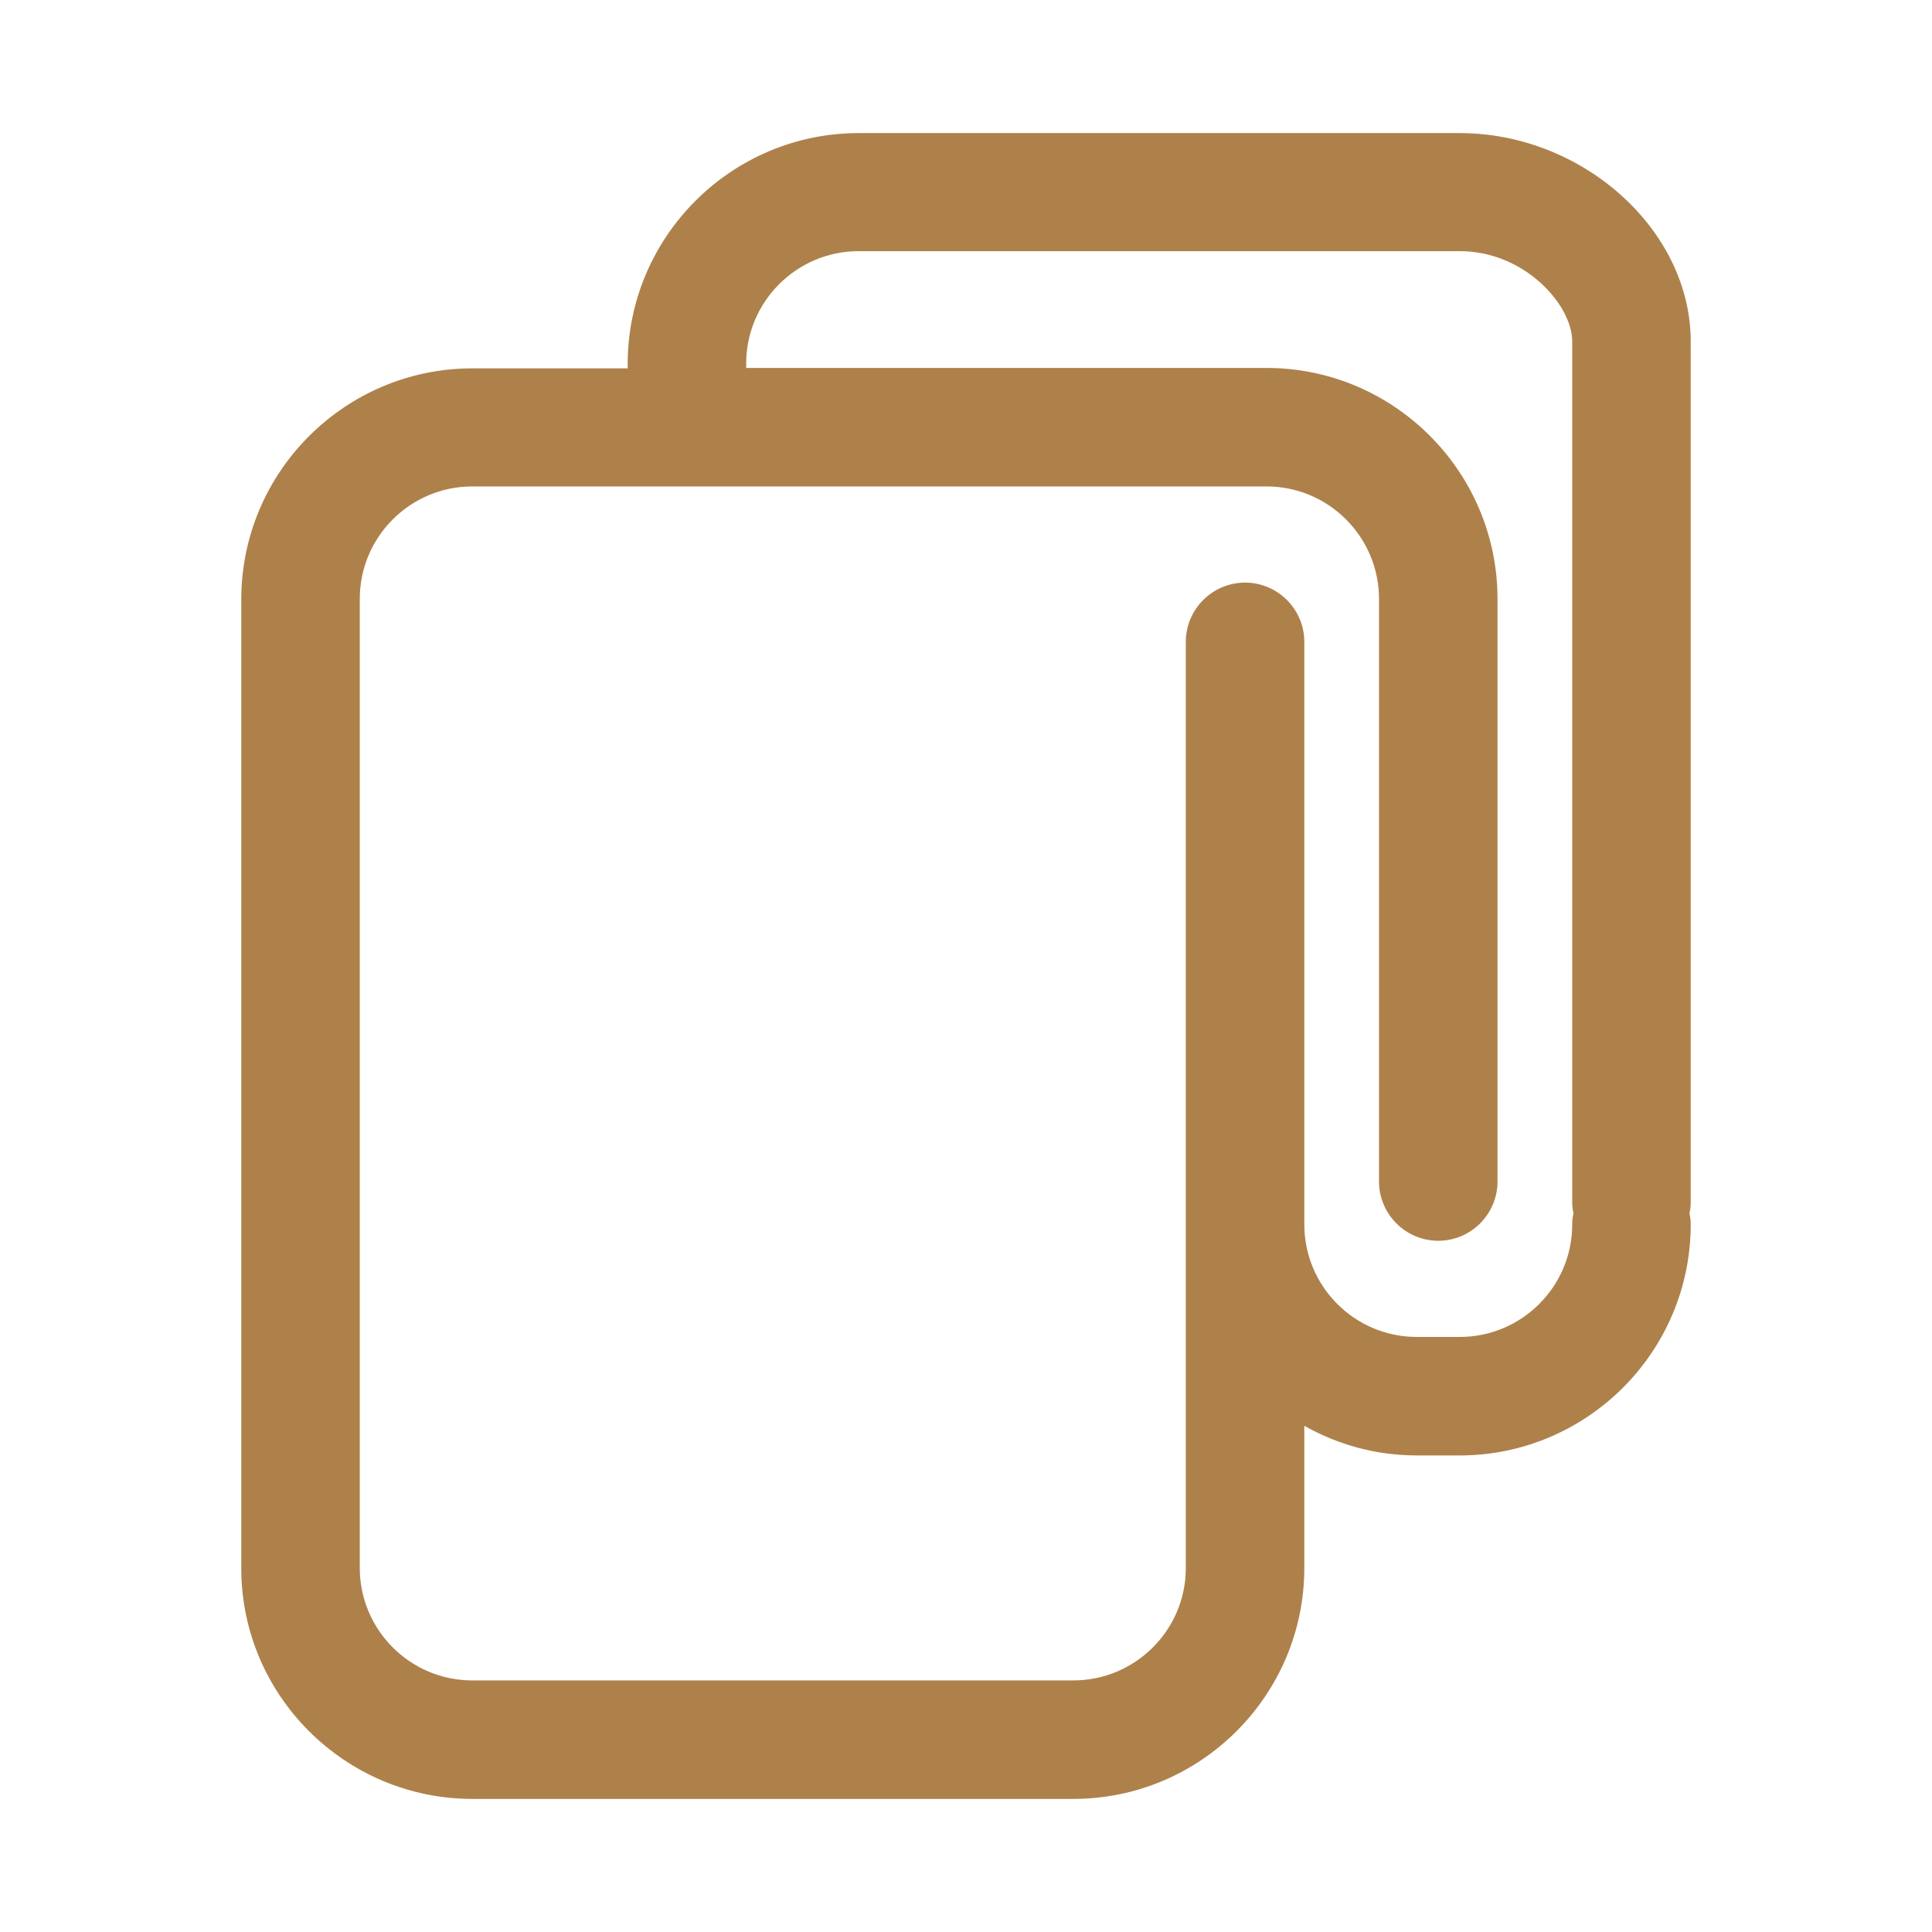 <?xml version="1.0" encoding="utf-8"?>
<!-- Generator: Adobe Illustrator 24.1.0, SVG Export Plug-In . SVG Version: 6.00 Build 0)  -->
<svg version="1.1" id="レイヤー_1" xmlns="http://www.w3.org/2000/svg" xmlns:xlink="http://www.w3.org/1999/xlink" x="0px"
	 y="0px" viewBox="0 0 45 45" style="enable-background:new 0 0 45 45;" xml:space="preserve">
<style type="text/css">
	.st0{fill:#AE814B;}
</style>
<path class="st0" d="M11,41.9h14c2.96,0,5.38-2.41,5.38-5.38v-3.31c0.78,0.44,1.67,0.69,2.62,0.69h1c2.96,0,5.38-2.41,5.38-5.38
	c0-0.09-0.01-0.18-0.03-0.26c0.02-0.08,0.03-0.17,0.03-0.26V7.95c0-2.59-2.51-4.85-5.38-4.85H20c-2.96,0-5.38,2.41-5.38,5.38v0.1H11
	c-2.96,0-5.38,2.41-5.38,5.38v22.57C5.62,39.49,8.04,41.9,11,41.9z M8.38,13.95c0-1.45,1.18-2.62,2.62-2.62h18.5
	c1.45,0,2.62,1.18,2.62,2.62v13.57c0,0.76,0.62,1.38,1.38,1.38s1.38-0.62,1.38-1.38V13.95c0-2.96-2.41-5.38-5.38-5.38H17.38v-0.1
	c0-1.45,1.18-2.62,2.62-2.62h14c1.52,0,2.62,1.26,2.62,2.1V28c0,0.09,0.01,0.18,0.03,0.26c-0.02,0.08-0.03,0.17-0.03,0.26
	c0,1.45-1.18,2.62-2.62,2.62h-1c-1.45,0-2.62-1.18-2.62-2.62V14.95c0-0.76-0.62-1.38-1.38-1.38s-1.38,0.62-1.38,1.38v21.57
	c0,1.45-1.18,2.62-2.62,2.62H11c-1.45,0-2.62-1.18-2.62-2.62V13.95z"/>
</svg>
